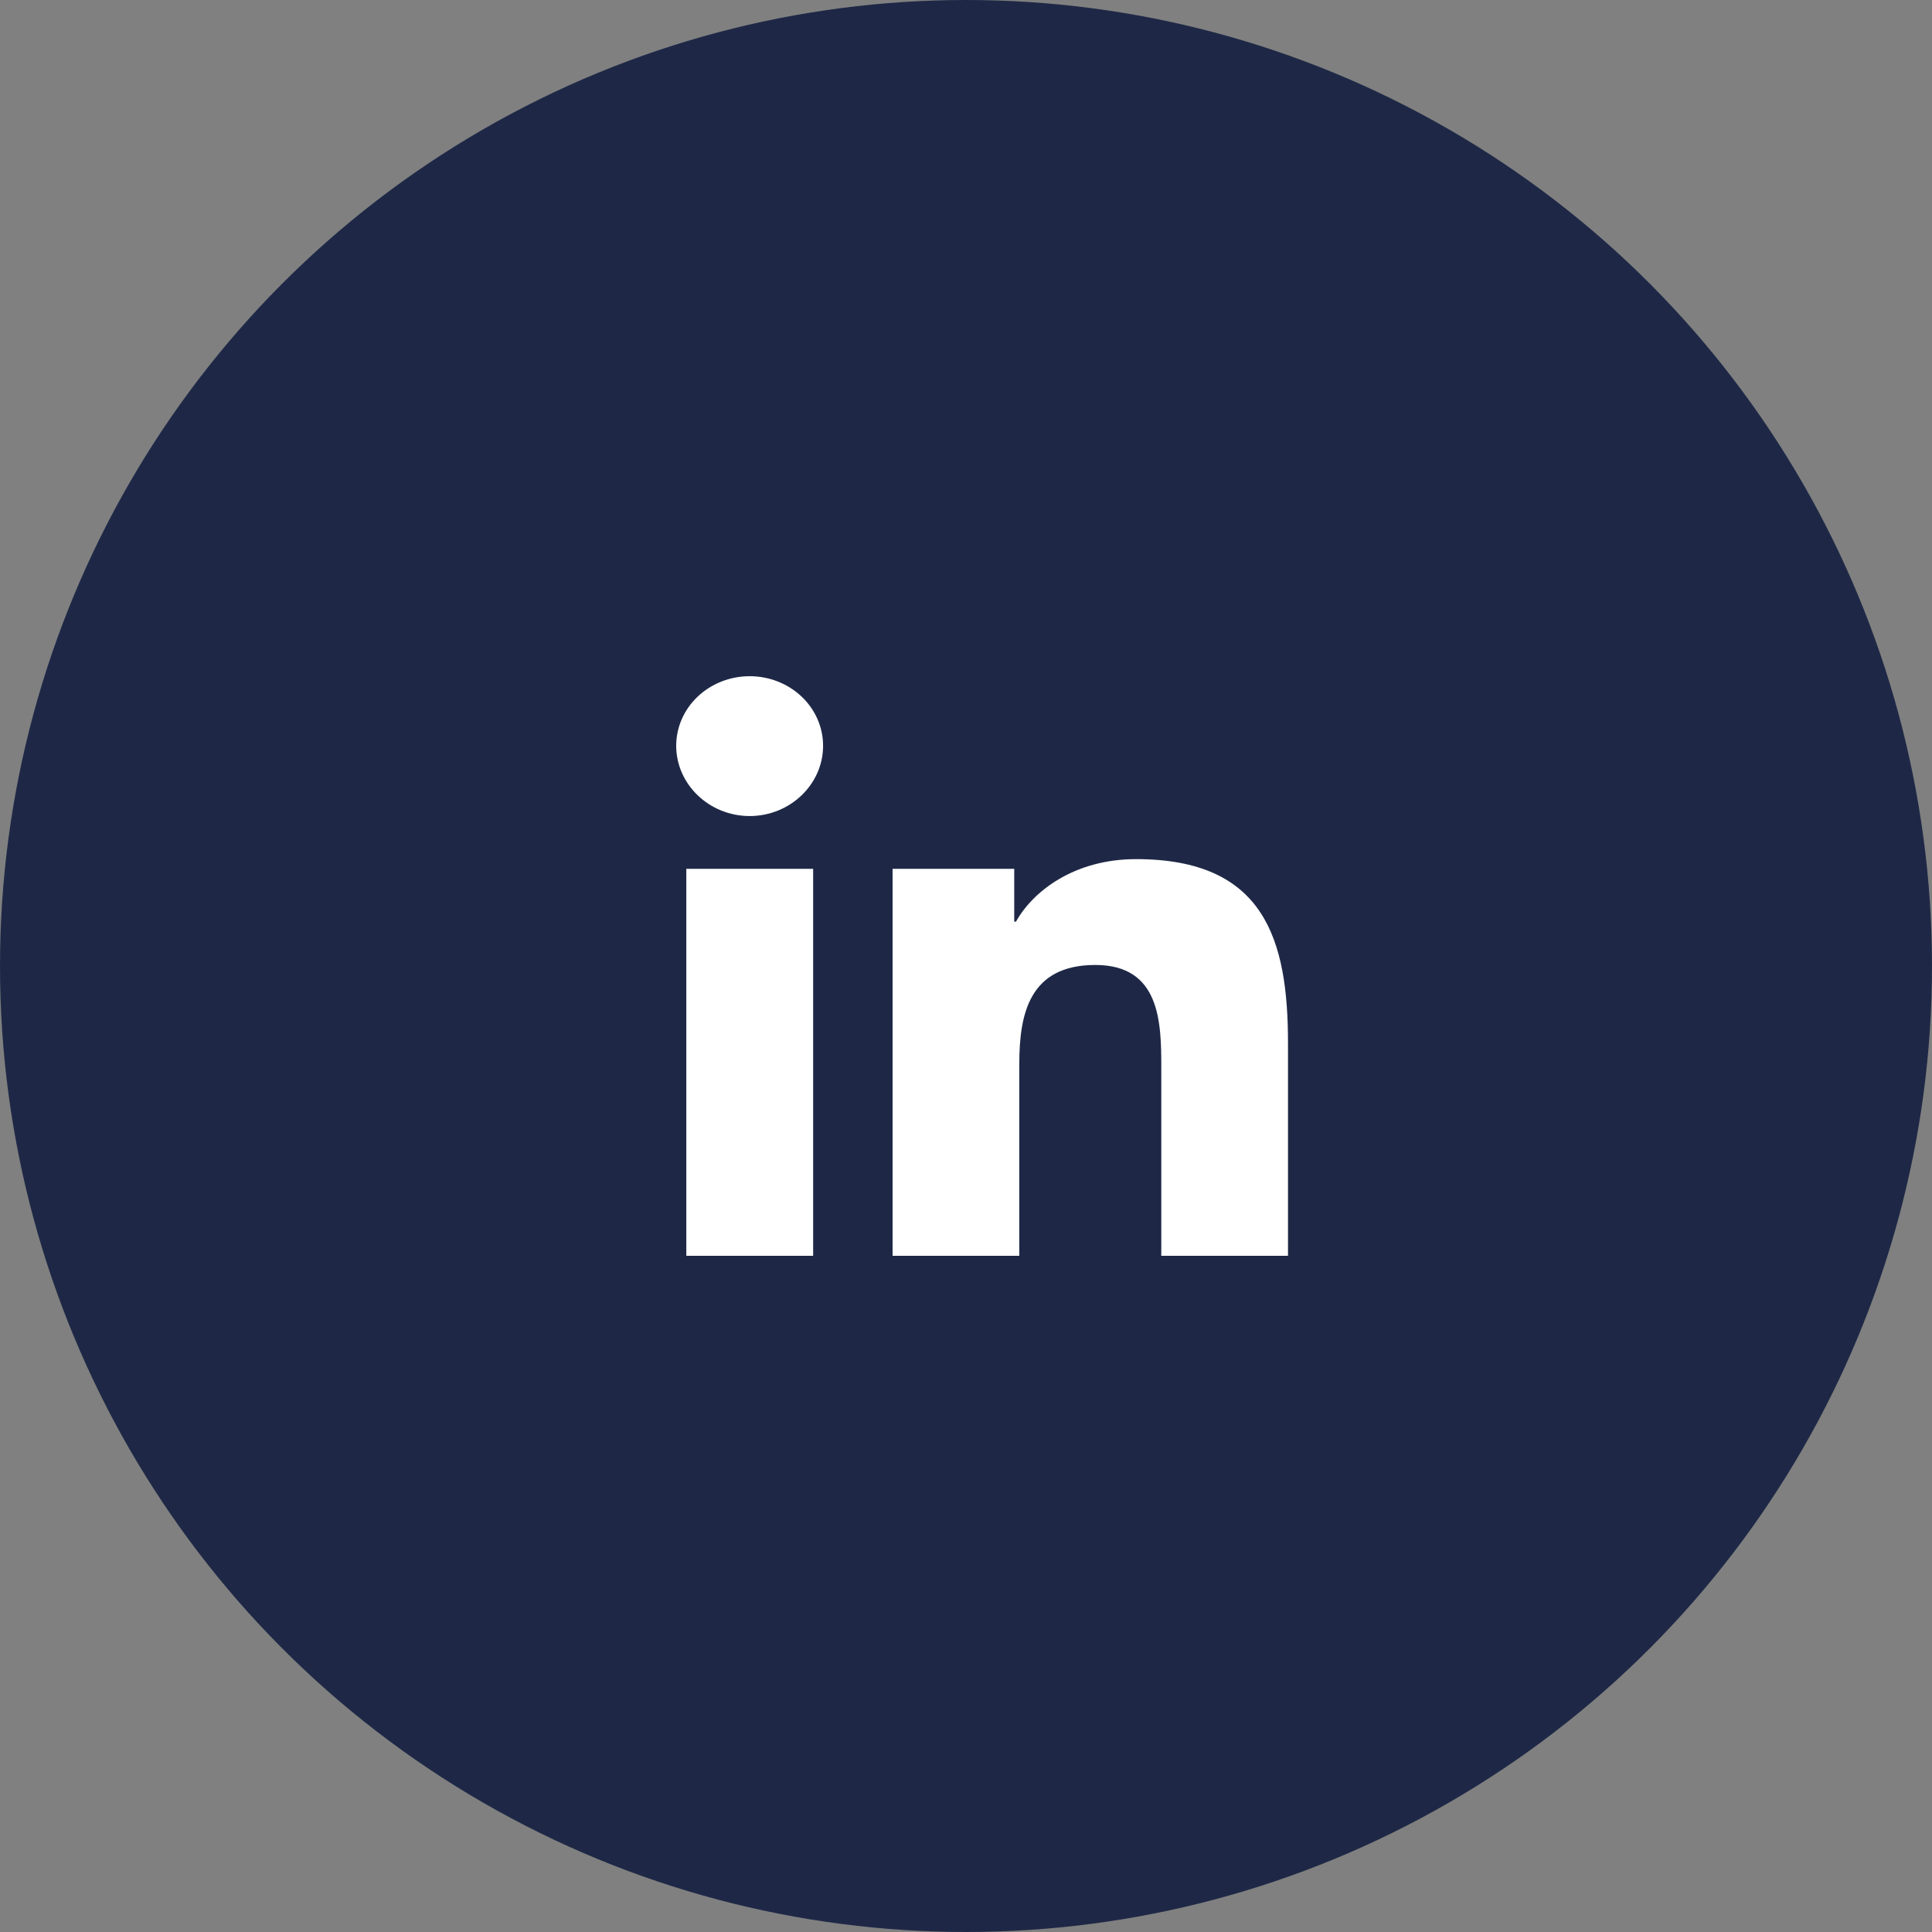 <svg width="60" height="60" viewBox="0 0 60 60" fill="none" xmlns="http://www.w3.org/2000/svg">
<rect x="0" y="0" width="60" height="60" fill="#808080" stroke="none"/>
<circle cx="30" cy="30" r="30" fill="#1E2846"/>
<path d="M25.253 39H21.314V26.982H25.253V39ZM23.281 25.343C22.022 25.343 21 24.355 21 23.161C21 22.588 21.24 22.038 21.668 21.633C22.096 21.228 22.676 21 23.281 21C23.886 21 24.467 21.228 24.894 21.633C25.322 22.038 25.562 22.588 25.562 23.161C25.562 24.355 24.54 25.343 23.281 25.343ZM39.996 39H36.065V33.15C36.065 31.756 36.035 29.968 34.017 29.968C31.969 29.968 31.655 31.482 31.655 33.049V39H27.72V26.982H31.498V28.622H31.553C32.079 27.677 33.364 26.681 35.281 26.681C39.267 26.681 40 29.168 40 32.398V39H39.996Z" fill="white"/>
</svg>
